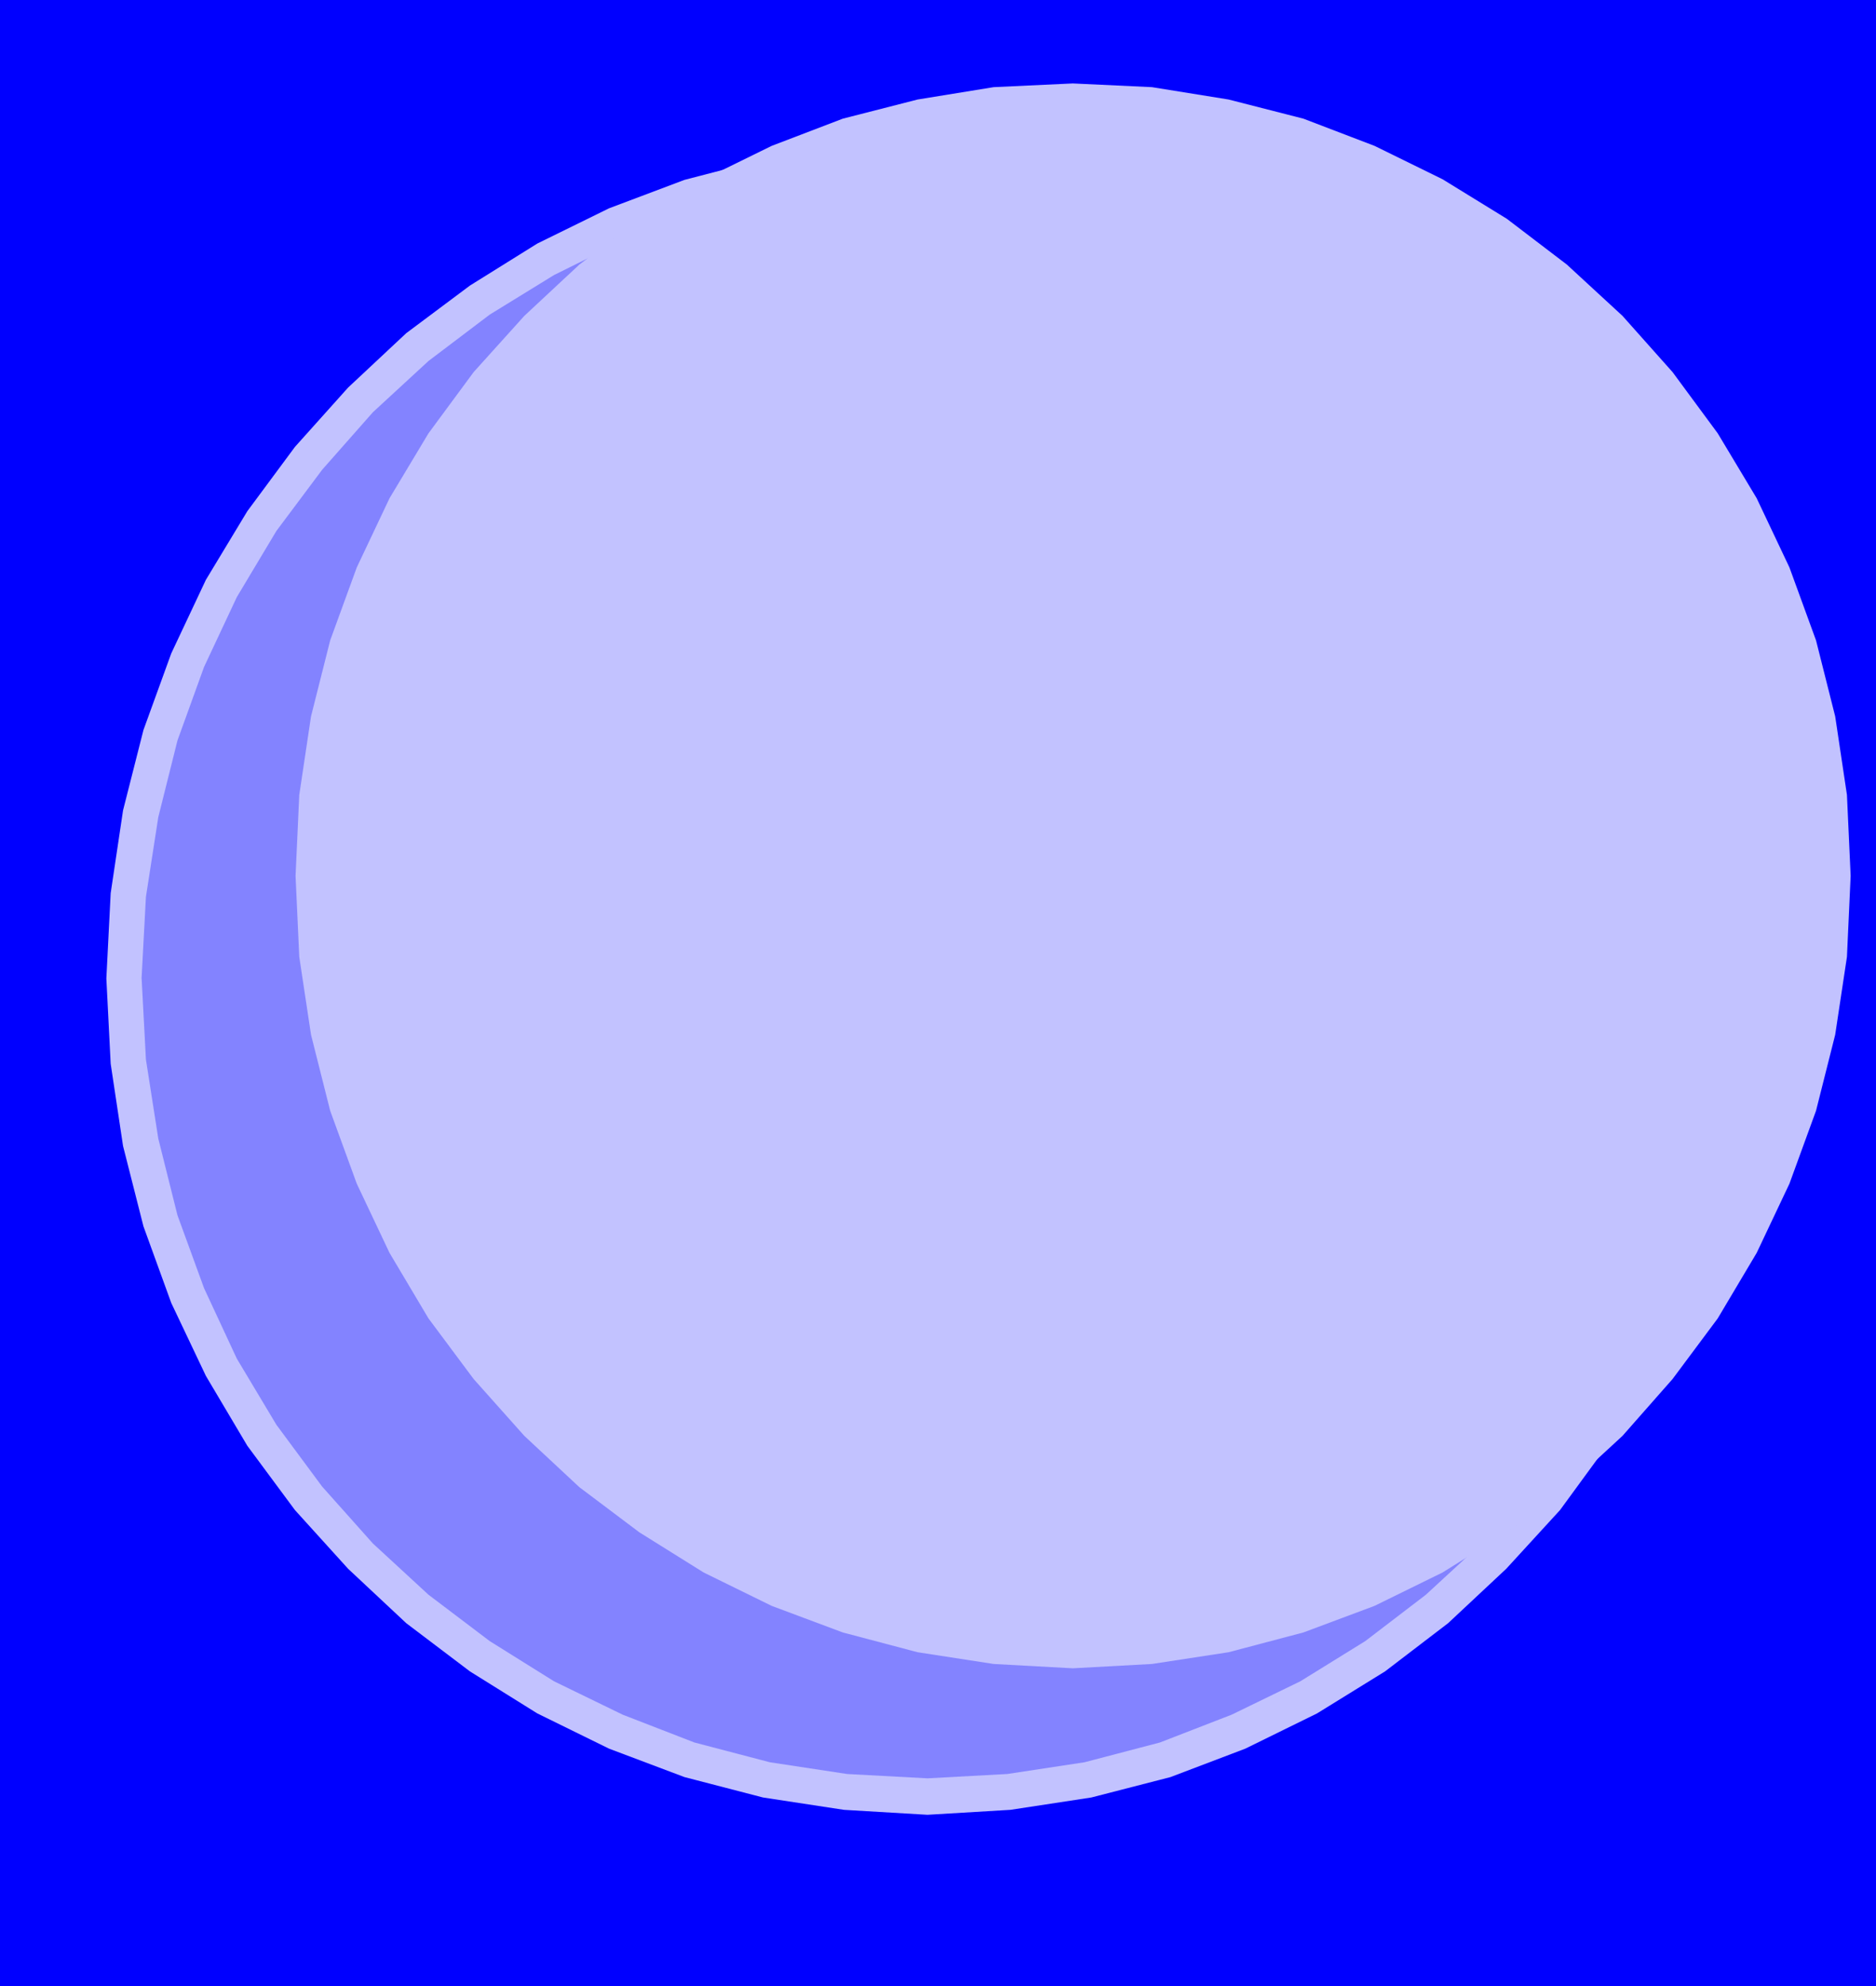 <?xml version="1.0" encoding="UTF-8" standalone="no"?>
<svg
   version="1.0"
   width="129.724mm"
   height="137.353mm"
   id="svg4"
   sodipodi:docname="Background 441.wmf"
   xmlns:inkscape="http://www.inkscape.org/namespaces/inkscape"
   xmlns:sodipodi="http://sodipodi.sourceforge.net/DTD/sodipodi-0.dtd"
   xmlns="http://www.w3.org/2000/svg"
   xmlns:svg="http://www.w3.org/2000/svg">
  <sodipodi:namedview
     id="namedview4"
     pagecolor="#ffffff"
     bordercolor="#000000"
     borderopacity="0.25"
     inkscape:showpageshadow="2"
     inkscape:pageopacity="0.0"
     inkscape:pagecheckerboard="0"
     inkscape:deskcolor="#d1d1d1"
     inkscape:document-units="mm" />
  <defs
     id="defs1">
    <pattern
       id="WMFhbasepattern"
       patternUnits="userSpaceOnUse"
       width="6"
       height="6"
       x="0"
       y="0" />
  </defs>
  <path
     style="fill:#0000ff;fill-opacity:1;fill-rule:evenodd;stroke:none"
     d="M 490.294,0 H 0 v 519.129 h 490.294 z"
     id="path1" />
  <path
     style="fill:#c2c2ff;fill-opacity:1;fill-rule:evenodd;stroke:none"
     d="m 242.4,37.323 21.654,1.131 21.17,3.231 20.685,5.332 19.554,7.432 18.746,9.21 17.776,10.987 16.483,12.441 15.19,14.218 14.059,15.511 12.282,16.803 10.827,17.934 9.05,19.227 7.272,20.035 5.333,21.004 3.394,21.651 0.97,22.297 -0.97,22.297 -3.394,21.489 -5.333,21.004 -7.272,20.035 -9.05,19.065 -10.827,18.258 -12.282,16.803 -14.059,15.349 -15.19,14.218 -16.483,12.603 -17.776,10.987 -18.746,9.21 -19.554,7.432 -20.685,5.332 -21.17,3.231 -21.654,1.293 -21.816,-1.293 -21.17,-3.231 L 178.891,464.518 159.176,457.085 140.43,447.876 122.816,436.889 106.171,424.286 90.981,410.068 77.083,394.719 64.64,377.915 53.813,359.658 44.763,340.592 l -7.272,-20.035 -5.333,-21.004 -3.232,-21.489 -1.131,-22.297 1.131,-22.297 3.232,-21.651 5.333,-21.004 7.272,-20.035 9.05,-19.227 10.827,-17.934 12.443,-16.803 13.898,-15.511 15.19,-14.218 16.645,-12.441 17.614,-10.987 18.746,-9.21 19.715,-7.432 20.523,-5.332 21.17,-3.231 z"
     id="path2" />
  <path
     style="fill:#8383ff;fill-opacity:1;fill-rule:evenodd;stroke:none"
     d="m 242.4,46.533 20.846,1.131 20.2,3.07 19.715,5.17 18.746,7.109 17.938,8.886 16.968,10.341 15.837,12.118 14.544,13.41 13.251,15.026 11.958,15.996 10.342,17.288 8.565,18.258 6.949,19.227 5.01,20.035 3.232,20.843 1.131,21.166 -1.131,21.327 -3.232,20.681 -5.01,20.035 -6.949,19.065 -8.565,18.419 -10.342,17.288 -11.958,16.157 -13.251,14.865 -14.544,13.41 -15.837,12.118 -16.968,10.502 -17.938,8.725 -18.746,7.271 -19.715,5.17 -20.2,3.07 -20.846,1.131 -21.008,-1.131 -20.2,-3.07 -19.715,-5.17 -18.746,-7.271 -17.938,-8.725 L 127.987,428.972 111.989,416.854 97.445,403.444 84.194,388.579 72.235,372.422 61.893,355.134 l -8.565,-18.419 -6.949,-19.065 -5.01,-20.035 -3.232,-20.681 -1.131,-21.327 1.131,-21.166 3.232,-20.843 5.01,-20.035 6.949,-19.227 8.565,-18.258 10.342,-17.288 11.958,-15.996 13.251,-15.026 14.544,-13.41 15.998,-12.118 16.806,-10.341 17.938,-8.886 18.746,-7.109 19.715,-5.17 20.2,-3.07 z"
     id="path3" />
  <path
     style="fill:#c2c2ff;fill-opacity:1;fill-rule:evenodd;stroke:none"
     d="m 280.376,21.812 20.685,0.969 20.038,3.231 19.554,5.009 18.584,7.109 17.776,8.725 16.806,10.341 15.675,11.956 14.544,13.41 13.09,14.703 11.797,15.996 10.181,16.965 8.565,18.096 6.949,19.065 5.01,19.873 3.07,20.52 0.97,21.166 -0.97,21.166 -3.07,20.358 -5.01,19.873 -6.949,19.065 -8.565,18.096 -10.181,17.127 -11.797,15.834 -13.09,14.865 -14.544,13.41 -15.675,11.795 -16.806,10.502 -17.776,8.725 -18.584,6.948 -19.554,5.17 -20.038,3.07 -20.685,1.131 -20.685,-1.131 -19.877,-3.07 -19.554,-5.17 -18.584,-6.948 -17.776,-8.725 -16.806,-10.502 -15.675,-11.795 -14.382,-13.41 -13.251,-14.865 -11.797,-15.834 -10.181,-17.127 -8.565,-18.096 -6.949,-19.065 -5.01,-19.873 -3.07,-20.358 -0.97,-21.166 0.97,-21.166 3.07,-20.52 5.01,-19.873 6.949,-19.065 8.565,-18.096 10.181,-16.965 11.797,-15.996 13.251,-14.703 14.382,-13.41 15.675,-11.956 16.806,-10.341 17.776,-8.725 18.584,-7.109 19.554,-5.009 19.877,-3.231 z"
     id="path4" />
</svg>
